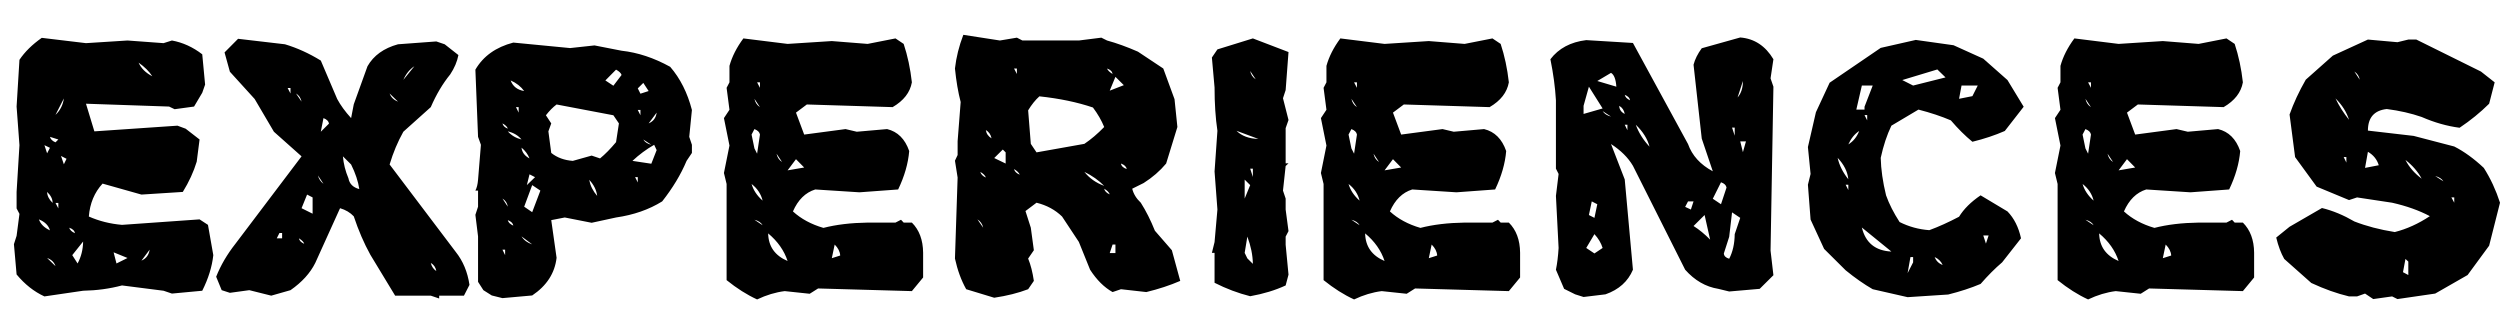<svg xmlns="http://www.w3.org/2000/svg" xmlns:xlink="http://www.w3.org/1999/xlink" width="359px" height="45px" viewBox="0 0 359 45"><title>Artboard Copy 4</title><desc>Created with Sketch.</desc><g id="Artboard-Copy-4" stroke="none" stroke-width="1" fill="none" fill-rule="evenodd"><path d="M6.379,42.565 L11.936,41.75 C13.888,41.713 15.749,41.46 17.519,40.989 L17.519,40.989 L23.486,41.75 L24.691,42.157 L29.043,41.75 C29.918,40.01 30.448,38.307 30.63,36.639 L30.63,36.639 L29.864,32.29 L28.659,31.502 L17.519,32.29 C15.822,32.145 14.235,31.747 12.757,31.094 C12.903,29.21 13.56,27.633 14.728,26.365 L14.728,26.365 L20.311,27.941 L26.251,27.561 C27.145,26.111 27.811,24.661 28.249,23.212 L28.249,23.212 L28.659,20.031 L26.661,18.482 L25.484,18.047 L13.551,18.863 L12.346,14.894 L24.28,15.302 L25.074,15.682 L27.866,15.302 L29.043,13.318 L29.453,12.149 L29.043,7.8 C27.71,6.767 26.26,6.105 24.691,5.815 L24.691,5.815 L23.486,6.196 L18.313,5.815 L12.346,6.196 L5.996,5.435 C4.628,6.395 3.56,7.446 2.794,8.588 L2.794,8.588 L2.383,15.302 L2.794,20.847 L2.383,27.561 L2.383,29.926 L2.794,30.714 L2.383,33.867 L2,35.063 L2.383,39.412 C3.551,40.825 4.883,41.876 6.379,42.565 L6.379,42.565 Z M21.871,10.953 C20.922,10.464 20.266,9.811 19.901,8.996 C20.758,9.594 21.415,10.246 21.871,10.953 Z M7.967,16.498 L9.171,14.133 C9.043,15.075 8.642,15.864 7.967,16.498 L7.967,16.498 Z M7.967,20.439 C7.529,20.258 7.264,19.995 7.173,19.651 L7.173,19.651 L8.377,20.031 L7.967,20.439 Z M6.763,22.016 L6.379,20.847 L7.173,21.227 L6.763,22.016 Z M9.171,23.592 L8.761,22.396 L9.554,22.804 L9.171,23.592 Z M7.556,29.137 C7.045,28.648 6.781,28.123 6.763,27.561 C7.292,28.05 7.556,28.576 7.556,29.137 Z M8.377,29.926 L7.967,29.137 L8.377,29.137 L8.377,29.926 Z M7.173,33.079 C6.352,32.698 5.823,32.173 5.586,31.502 C6.443,31.846 6.972,32.372 7.173,33.079 Z M10.759,33.486 C10.303,33.287 10.029,33.024 9.938,32.698 C10.43,32.861 10.704,33.124 10.759,33.486 Z M11.142,37.835 L10.376,36.639 L11.936,34.682 C11.917,35.842 11.653,36.893 11.142,37.835 L11.142,37.835 Z M20.311,37.428 L21.488,35.851 C21.379,36.612 20.986,37.138 20.311,37.428 L20.311,37.428 Z M16.726,37.835 L16.315,36.232 L18.313,37.047 L16.726,37.835 Z M7.967,38.216 L6.763,37.047 C7.383,37.265 7.784,37.654 7.967,38.216 L7.967,38.216 Z M63.065,42.864 L63.065,42.456 L66.623,42.456 L67.417,40.907 C67.143,39.059 66.486,37.482 65.446,36.177 L65.446,36.177 L55.948,23.619 C56.459,21.916 57.116,20.349 57.919,18.917 L57.919,18.917 L61.86,15.383 C62.645,13.571 63.576,12.004 64.652,10.681 C65.254,9.775 65.647,8.851 65.829,7.908 L65.829,7.908 L63.858,6.359 L62.654,5.951 L57.153,6.359 C55.109,6.921 53.649,7.972 52.773,9.512 L52.773,9.512 L50.802,14.976 L50.419,16.96 C49.562,16.018 48.896,15.103 48.421,14.215 L48.421,14.215 L46.067,8.697 C44.389,7.664 42.673,6.885 40.922,6.359 L40.922,6.359 L34.188,5.571 L32.245,7.528 L33.011,10.3 L36.57,14.215 L39.334,18.917 L43.303,22.451 L33.805,35.009 C32.619,36.513 31.698,38.089 31.041,39.738 L31.041,39.738 L31.834,41.668 L33.011,42.049 L35.803,41.668 L38.951,42.456 L41.715,41.668 C43.358,40.526 44.544,39.222 45.274,37.754 L45.274,37.754 L48.832,29.898 C49.635,30.134 50.292,30.524 50.802,31.067 C51.478,33.097 52.271,34.936 53.184,36.585 L53.184,36.585 L56.742,42.456 L61.86,42.456 L63.065,42.864 Z M57.919,11.469 C58.302,10.599 58.831,9.947 59.506,9.512 L59.506,9.512 L57.919,11.469 Z M41.715,13.426 L41.305,12.638 L41.715,12.638 L41.715,13.426 Z M43.303,14.595 L42.509,13.426 C42.929,13.68 43.193,14.07 43.303,14.595 L43.303,14.595 Z M57.153,14.595 C56.55,14.36 56.149,13.97 55.948,13.426 L55.948,13.426 L57.153,14.595 Z M46.067,18.917 L46.451,16.96 C46.925,17.141 47.19,17.404 47.244,17.748 L47.244,17.748 L46.067,18.917 Z M51.596,27.153 C50.702,26.918 50.182,26.401 50.036,25.604 C49.598,24.571 49.334,23.52 49.242,22.451 L49.242,22.451 L50.419,23.619 C51.04,24.87 51.432,26.048 51.596,27.153 Z M46.451,26.392 C46.049,26.102 45.784,25.703 45.657,25.196 L45.657,25.196 L46.451,26.392 Z M44.89,30.687 L43.303,29.898 L44.097,27.941 L44.89,28.349 L44.89,30.687 Z M40.511,34.22 L39.745,34.22 L40.128,33.459 L40.511,33.459 L40.511,34.22 Z M43.686,35.009 C43.248,34.827 42.993,34.565 42.92,34.22 C43.358,34.492 43.613,34.755 43.686,35.009 Z M62.654,38.923 C62.253,38.669 61.988,38.279 61.86,37.754 C62.298,38.008 62.563,38.397 62.654,38.923 Z M72.152,42.81 L76.422,42.429 C78.502,41.034 79.67,39.231 79.925,37.02 L79.925,37.02 L79.159,31.611 L81.102,31.23 L84.962,31.991 L88.465,31.23 C90.983,30.868 93.191,30.098 95.089,28.92 C96.603,26.999 97.771,25.06 98.592,23.103 L98.592,23.103 L99.359,21.961 L99.359,20.793 L98.975,19.651 L99.359,15.791 C98.72,13.327 97.68,11.261 96.238,9.594 C93.903,8.307 91.576,7.537 89.259,7.283 L89.259,7.283 L85.372,6.522 L81.869,6.903 L73.712,6.114 C71.212,6.767 69.397,8.062 68.265,10.001 L68.265,10.001 L68.648,19.651 L69.059,20.793 L68.648,25.821 C68.594,26.474 68.466,26.99 68.265,27.371 L68.265,27.371 L68.648,27.371 L68.648,29.681 L68.265,30.85 L68.648,33.948 L68.648,40.472 L69.415,41.668 L70.619,42.429 L72.152,42.81 Z M88.082,12.312 L86.932,11.551 L88.465,10.001 C88.903,10.237 89.168,10.491 89.259,10.763 L89.259,10.763 L88.082,12.312 Z M75.272,13.073 C74.287,12.91 73.639,12.402 73.329,11.551 C74.15,11.913 74.798,12.421 75.272,13.073 Z M91.968,13.454 L91.585,12.692 L92.379,11.904 L93.145,13.073 L91.968,13.454 Z M82.252,23.103 C81.029,23.012 79.998,22.632 79.159,21.961 L79.159,21.961 L78.748,18.863 L79.159,17.721 L78.392,16.552 C78.903,15.9 79.414,15.383 79.925,15.003 L79.925,15.003 L88.082,16.552 L88.876,17.721 L88.465,20.412 C87.662,21.372 86.896,22.152 86.166,22.75 L86.166,22.75 L84.962,22.342 L82.252,23.103 Z M74.478,16.172 L74.095,15.383 L74.478,15.383 L74.478,16.172 Z M91.968,16.552 L91.585,15.791 L91.968,15.791 L91.968,16.552 Z M93.145,17.721 L94.295,16.172 C94.204,16.915 93.821,17.431 93.145,17.721 L93.145,17.721 Z M72.918,18.482 C72.48,18.301 72.225,18.047 72.152,17.721 C72.59,17.957 72.845,18.21 72.918,18.482 Z M74.889,20.031 C74.086,19.832 73.429,19.443 72.918,18.863 C73.758,19.062 74.415,19.452 74.889,20.031 Z M93.529,20.793 C92.963,20.648 92.58,20.394 92.379,20.031 L92.379,20.031 L93.529,20.793 Z M93.529,23.511 L90.819,23.103 C91.786,22.197 92.826,21.427 93.939,20.793 L93.939,20.793 L94.295,21.554 L93.529,23.511 Z M76.039,22.75 C75.345,22.387 74.962,21.871 74.889,21.2 C75.418,21.635 75.801,22.152 76.039,22.75 Z M75.655,26.582 L76.039,25.033 L76.832,25.441 L75.655,26.582 Z M91.585,26.202 L91.202,25.441 L91.585,25.441 L91.585,26.202 Z M85.755,28.132 C85.153,27.443 84.77,26.673 84.606,25.821 C85.263,26.51 85.646,27.28 85.755,28.132 Z M76.422,30.469 L75.272,29.681 L76.422,26.582 L77.599,27.371 L76.422,30.469 Z M72.918,29.681 L72.152,28.512 C72.59,28.784 72.845,29.174 72.918,29.681 L72.918,29.681 Z M73.712,32.399 C73.256,32.2 72.991,31.937 72.918,31.611 C73.393,31.792 73.657,32.055 73.712,32.399 Z M76.422,35.09 C75.747,34.873 75.236,34.492 74.889,33.948 L74.889,33.948 L76.422,35.09 Z M72.535,36.639 L72.152,35.851 L72.535,35.851 L72.535,36.639 Z M108.72,43 C110.052,42.366 111.375,41.967 112.688,41.804 L112.688,41.804 L116.274,42.185 L117.478,41.423 L130.945,41.804 L132.56,39.847 L132.56,36.286 C132.541,34.456 132.003,33.015 130.945,31.964 L130.945,31.964 L129.768,31.964 L129.385,31.557 L128.591,31.964 L124.595,31.964 C122.186,32 120.069,32.254 118.245,32.725 C116.493,32.218 115.033,31.43 113.865,30.361 C114.595,28.693 115.663,27.642 117.068,27.207 L117.068,27.207 L123.418,27.615 L128.974,27.207 C129.886,25.305 130.416,23.465 130.562,21.69 C129.959,19.95 128.901,18.899 127.387,18.536 L127.387,18.536 L123.035,18.917 L121.42,18.536 L115.48,19.325 L114.303,16.172 L115.863,15.003 L128.18,15.383 C129.768,14.459 130.689,13.272 130.945,11.823 C130.726,9.847 130.334,8.008 129.768,6.305 L129.768,6.305 L128.591,5.516 L124.595,6.305 L119.449,5.897 L113.099,6.305 L106.749,5.516 C105.782,6.821 105.116,8.135 104.751,9.458 L104.751,9.458 L104.751,11.823 L104.34,12.611 L104.751,15.764 L103.957,16.96 L104.751,20.901 L103.957,24.843 L104.34,26.419 L104.34,40.227 C105.8,41.405 107.26,42.33 108.72,43 Z M109.13,12.611 L108.72,11.823 L109.13,11.823 L109.13,12.611 Z M109.13,15.383 C108.71,15.112 108.446,14.713 108.336,14.187 L108.336,14.187 L109.13,15.383 Z M108.72,22.07 L108.336,21.309 L107.926,19.325 L108.336,18.536 C108.811,18.718 109.075,18.98 109.13,19.325 L109.13,19.325 L108.72,22.07 Z M112.305,23.266 C111.885,22.994 111.621,22.596 111.511,22.07 L111.511,22.07 L112.305,23.266 Z M113.099,24.462 L114.303,22.858 L115.48,24.054 L113.099,24.462 Z M109.513,28.811 C108.71,28.104 108.181,27.307 107.926,26.419 C108.747,27.053 109.276,27.851 109.513,28.811 Z M109.513,32.345 L108.336,31.557 C108.902,31.701 109.294,31.964 109.513,32.345 L109.513,32.345 Z M113.099,37.482 C111.274,36.703 110.344,35.38 110.307,33.514 C111.676,34.655 112.606,35.978 113.099,37.482 Z M119.449,37.074 L119.86,35.117 C120.352,35.607 120.617,36.132 120.653,36.694 L120.653,36.694 L119.449,37.074 Z M142.769,42.755 C144.594,42.484 146.218,42.076 147.641,41.532 L147.641,41.532 L148.462,40.336 C148.28,39.086 148.006,38.017 147.641,37.129 L147.641,37.129 L148.462,35.933 L148.024,32.698 L147.258,30.306 L148.845,29.11 C150.305,29.473 151.528,30.134 152.513,31.094 L152.513,31.094 L154.922,34.737 L156.537,38.732 C157.486,40.2 158.562,41.269 159.766,41.94 L159.766,41.94 L160.971,41.532 L164.611,41.94 C166.399,41.505 168.023,40.97 169.483,40.336 L169.483,40.336 L168.279,35.933 L165.843,33.133 C165.241,31.629 164.566,30.288 163.817,29.11 C163.179,28.512 162.768,27.842 162.586,27.099 L162.586,27.099 L164.228,26.283 C165.487,25.486 166.564,24.553 167.458,23.484 L167.458,23.484 L169.073,18.237 L168.662,14.242 L167.047,9.838 L163.407,7.419 C161.838,6.731 160.36,6.196 158.973,5.815 L158.973,5.815 L158.152,5.408 L154.922,5.815 L146.82,5.815 L146.026,5.408 L143.59,5.815 L138.335,5 C137.715,6.613 137.313,8.226 137.131,9.838 C137.313,11.65 137.587,13.254 137.952,14.649 L137.952,14.649 L137.514,20.276 L137.514,22.26 L137.131,23.076 L137.514,25.495 L137.131,37.129 C137.496,38.796 138.034,40.264 138.746,41.532 L138.746,41.532 L142.769,42.755 Z M146.026,10.627 L145.616,9.838 L146.026,9.838 L146.026,10.627 Z M159.766,10.627 C159.329,10.355 159.064,10.092 158.973,9.838 C159.447,10.001 159.712,10.264 159.766,10.627 Z M159.356,13.019 L160.177,11.034 L161.381,12.23 L159.356,13.019 Z M148.845,21.88 L148.024,20.657 L147.641,15.845 C148.134,15.03 148.672,14.36 149.256,13.834 C152.139,14.142 154.703,14.677 156.947,15.438 C157.641,16.362 158.179,17.295 158.562,18.237 C157.613,19.216 156.664,20.022 155.716,20.657 L155.716,20.657 L148.845,21.88 Z M142.386,19.868 C141.911,19.578 141.638,19.18 141.565,18.672 C142.003,18.926 142.276,19.325 142.386,19.868 Z M144.411,23.484 L142.769,22.695 L144.001,21.472 L144.411,21.88 L144.411,23.484 Z M161.792,24.272 C161.299,24.109 161.026,23.846 160.971,23.484 C161.463,23.665 161.737,23.928 161.792,24.272 Z M146.437,25.087 C145.962,24.888 145.689,24.616 145.616,24.272 C146.054,24.544 146.327,24.815 146.437,25.087 Z M141.565,25.495 C141.127,25.296 140.862,25.024 140.771,24.68 C141.227,24.951 141.492,25.223 141.565,25.495 Z M158.562,26.691 C157.376,26.256 156.427,25.586 155.716,24.68 C156.829,25.223 157.778,25.894 158.562,26.691 Z M159.356,27.914 C158.9,27.715 158.635,27.443 158.562,27.099 C159,27.352 159.265,27.624 159.356,27.914 Z M141.182,32.698 L140.36,31.502 C140.798,31.774 141.072,32.173 141.182,32.698 L141.182,32.698 Z M160.177,36.34 L159.356,36.34 L159.766,35.117 L160.177,35.117 L160.177,36.34 Z M179.528,42.538 C181.444,42.194 183.141,41.677 184.619,40.989 L184.619,40.989 L185.03,39.439 L184.619,35.144 L184.619,33.976 L185.03,33.187 L184.619,30.089 L184.619,28.512 L184.236,27.371 L184.619,23.837 L185.03,23.456 L184.619,23.456 L184.619,18.401 L185.03,17.232 L184.236,14.106 L184.619,12.937 L185.03,7.474 L179.912,5.516 L174.821,7.093 L174.027,8.262 L174.41,12.557 C174.41,14.876 174.547,16.951 174.821,18.781 L174.821,18.781 L174.41,24.625 L174.821,30.089 L174.41,34.764 L174.027,36.313 L174.41,36.313 L174.41,40.608 C176.089,41.46 177.795,42.103 179.528,42.538 Z M180.322,11.388 C179.884,11.098 179.62,10.699 179.528,10.192 L179.528,10.192 L180.322,11.388 Z M180.705,19.95 C179.355,19.914 178.306,19.524 177.558,18.781 L177.558,18.781 L180.705,19.95 Z M179.912,25.413 L179.528,24.217 L179.912,24.217 L179.912,25.413 Z M178.735,28.512 L178.735,25.794 L179.528,26.582 L178.735,28.512 Z M179.912,37.89 L179.118,37.102 L178.735,36.313 L179.118,33.976 C179.629,35.335 179.893,36.639 179.912,37.89 L179.912,37.89 Z M194.446,43 C195.778,42.366 197.101,41.967 198.414,41.804 L198.414,41.804 L202,42.185 L203.204,41.423 L216.671,41.804 L218.286,39.847 L218.286,36.286 C218.267,34.456 217.729,33.015 216.671,31.964 L216.671,31.964 L215.494,31.964 L215.111,31.557 L214.317,31.964 L210.321,31.964 C207.912,32 205.795,32.254 203.971,32.725 C202.219,32.218 200.759,31.43 199.591,30.361 C200.321,28.693 201.389,27.642 202.794,27.207 L202.794,27.207 L209.144,27.615 L214.7,27.207 C215.612,25.305 216.142,23.465 216.288,21.69 C215.685,19.95 214.627,18.899 213.113,18.536 L213.113,18.536 L208.761,18.917 L207.146,18.536 L201.206,19.325 L200.029,16.172 L201.589,15.003 L213.906,15.383 C215.494,14.459 216.415,13.272 216.671,11.823 C216.452,9.847 216.059,8.008 215.494,6.305 L215.494,6.305 L214.317,5.516 L210.321,6.305 L205.175,5.897 L198.825,6.305 L192.475,5.516 C191.508,6.821 190.842,8.135 190.477,9.458 L190.477,9.458 L190.477,11.823 L190.066,12.611 L190.477,15.764 L189.683,16.96 L190.477,20.901 L189.683,24.843 L190.066,26.419 L190.066,40.227 C191.526,41.405 192.986,42.33 194.446,43 Z M194.856,12.611 L194.446,11.823 L194.856,11.823 L194.856,12.611 Z M194.856,15.383 C194.436,15.112 194.172,14.713 194.062,14.187 L194.062,14.187 L194.856,15.383 Z M194.446,22.07 L194.062,21.309 L193.652,19.325 L194.062,18.536 C194.537,18.718 194.801,18.98 194.856,19.325 L194.856,19.325 L194.446,22.07 Z M198.031,23.266 C197.611,22.994 197.347,22.596 197.237,22.07 L197.237,22.07 L198.031,23.266 Z M198.825,24.462 L200.029,22.858 L201.206,24.054 L198.825,24.462 Z M195.239,28.811 C194.436,28.104 193.907,27.307 193.652,26.419 C194.473,27.053 195.002,27.851 195.239,28.811 Z M195.239,32.345 L194.062,31.557 C194.628,31.701 195.02,31.964 195.239,32.345 L195.239,32.345 Z M198.825,37.482 C197,36.703 196.07,35.38 196.033,33.514 C197.402,34.655 198.332,35.978 198.825,37.482 Z M205.175,37.074 L205.586,35.117 C206.078,35.607 206.343,36.132 206.379,36.694 L206.379,36.694 L205.175,37.074 Z M227.4,42.647 L230.548,42.266 C232.464,41.596 233.778,40.418 234.489,38.732 L234.489,38.732 L233.312,25.767 L231.342,20.684 C232.747,21.59 233.796,22.632 234.489,23.81 L234.489,23.81 L241.989,38.732 C243.358,40.273 244.945,41.188 246.752,41.478 L246.752,41.478 L248.312,41.858 L252.691,41.478 L254.662,39.521 L254.251,35.987 L254.662,12.448 L254.251,11.252 L254.662,8.506 C253.512,6.586 251.925,5.544 249.899,5.381 L249.899,5.381 L244.37,6.93 C243.786,7.727 243.394,8.515 243.193,9.295 L243.193,9.295 L244.37,19.896 L245.958,24.598 C244.17,23.638 242.983,22.333 242.4,20.684 L242.4,20.684 L234.489,6.169 L227.783,5.761 C225.539,6.033 223.824,6.948 222.638,8.506 C223.057,10.572 223.322,12.538 223.431,14.405 L223.431,14.405 L223.431,24.217 L223.815,24.979 L223.431,28.132 L223.815,35.607 C223.742,36.803 223.614,37.845 223.431,38.732 L223.431,38.732 L224.608,41.478 L226.196,42.266 L227.4,42.647 Z M232.108,12.448 L229.371,11.632 L231.342,10.464 C231.78,10.717 232.035,11.379 232.108,12.448 L232.108,12.448 Z M249.516,13.997 L250.282,11.632 C250.282,12.629 250.027,13.417 249.516,13.997 L249.516,13.997 Z M227.4,16.362 L227.4,15.193 L228.167,12.448 L230.137,15.574 L227.4,16.362 Z M234.079,14.405 C233.641,14.206 233.385,13.943 233.312,13.617 C233.769,13.798 234.024,14.061 234.079,14.405 Z M233.312,16.362 C232.801,16.108 232.537,15.719 232.519,15.193 C232.957,15.447 233.221,15.836 233.312,16.362 Z M231.342,16.742 C230.776,16.598 230.375,16.335 230.137,15.954 L230.137,15.954 L231.342,16.742 Z M233.696,18.7 L233.312,17.911 L233.696,17.911 L233.696,18.7 Z M236.871,21.064 C235.958,20.086 235.301,19.035 234.9,17.911 C235.922,18.89 236.579,19.941 236.871,21.064 Z M249.105,19.488 L248.722,18.319 L249.105,18.319 L249.105,19.488 Z M250.282,21.853 L249.899,20.303 L250.72,20.303 L250.282,21.853 Z M247.135,29.328 L245.958,28.539 L247.135,26.175 C247.609,26.338 247.874,26.591 247.928,26.936 L247.928,26.936 L247.135,29.328 Z M228.96,31.285 L228.167,30.877 L228.577,28.92 L229.371,29.328 L228.96,31.285 Z M242.81,30.089 L241.989,29.708 L242.4,28.92 L243.193,28.92 L242.81,30.089 Z M248.312,37.156 C247.819,37.011 247.564,36.757 247.545,36.395 L247.545,36.395 L248.312,34.003 L248.722,30.496 L249.899,31.285 L249.105,33.622 C249.087,35 248.823,36.177 248.312,37.156 Z M245.575,34.411 C244.79,33.613 243.996,32.961 243.193,32.454 L243.193,32.454 L244.781,30.877 L245.575,34.411 Z M228.96,36.395 L227.783,35.607 L228.96,33.622 C229.526,34.238 229.918,34.9 230.137,35.607 L230.137,35.607 L228.96,36.395 Z M273.931,42.674 L279.761,42.293 C281.494,41.858 283.045,41.351 284.414,40.771 C285.454,39.575 286.485,38.542 287.507,37.672 L287.507,37.672 L290.217,34.22 C289.87,32.626 289.222,31.339 288.273,30.361 L288.273,30.361 L284.414,28.05 C283.027,28.992 281.996,30.016 281.321,31.122 C279.807,31.919 278.383,32.562 277.051,33.052 C275.537,32.943 274.113,32.553 272.781,31.883 C271.924,30.56 271.276,29.282 270.838,28.05 C270.364,26.111 270.108,24.317 270.072,22.668 C270.455,20.91 270.966,19.37 271.604,18.047 L271.604,18.047 L275.491,15.737 C277.243,16.19 278.794,16.706 280.144,17.286 C281.166,18.482 282.197,19.506 283.237,20.358 C284.934,19.941 286.485,19.424 287.89,18.808 L287.89,18.808 L290.6,15.329 L288.273,11.496 L284.797,8.425 L280.527,6.495 L275.108,5.734 L270.072,6.876 L262.736,11.877 L260.765,16.117 L259.616,21.119 L259.999,24.979 L259.616,26.528 L259.999,31.529 L261.942,35.742 L265.035,38.814 C266.367,39.901 267.663,40.807 268.922,41.532 L268.922,41.532 L273.931,42.674 Z M274.725,12.285 L273.165,11.496 L278.201,9.974 L279.378,11.116 L274.725,12.285 Z M267.745,15.737 L266.568,15.737 L267.362,12.285 L268.922,12.285 L267.745,15.329 L267.745,15.737 Z M281.321,14.187 L281.677,12.285 L284.003,12.285 L283.237,13.807 L281.321,14.187 Z M268.128,17.286 L267.745,16.525 L268.128,16.525 L268.128,17.286 Z M265.419,20.738 C265.802,19.887 266.322,19.243 266.979,18.808 C266.65,19.66 266.13,20.303 265.419,20.738 Z M265.419,25.74 C264.634,24.761 264.123,23.737 263.886,22.668 C264.798,23.629 265.309,24.652 265.419,25.74 Z M265.419,27.289 L265.035,26.528 L265.419,26.528 L265.419,27.289 Z M271.604,36.123 C269.305,36.014 267.891,34.864 267.362,32.671 L267.362,32.671 L271.604,36.123 Z M285.18,34.981 L284.797,33.813 L285.564,33.813 L285.18,34.981 Z M273.931,39.222 L274.341,36.911 L274.725,36.911 L274.725,37.672 L273.931,39.222 Z M278.967,38.053 C278.402,37.835 278.018,37.455 277.818,36.911 C278.365,37.165 278.748,37.546 278.967,38.053 Z M299.851,43 C301.183,42.366 302.506,41.967 303.82,41.804 L303.82,41.804 L307.406,42.185 L308.61,41.423 L322.077,41.804 L323.691,39.847 L323.691,36.286 C323.673,34.456 323.135,33.015 322.077,31.964 L322.077,31.964 L320.9,31.964 L320.516,31.557 L319.723,31.964 L315.726,31.964 C313.318,32 311.201,32.254 309.376,32.725 C307.625,32.218 306.165,31.43 304.997,30.361 C305.727,28.693 306.794,27.642 308.199,27.207 L308.199,27.207 L314.549,27.615 L320.106,27.207 C321.018,25.305 321.547,23.465 321.693,21.69 C321.091,19.95 320.033,18.899 318.518,18.536 L318.518,18.536 L314.166,18.917 L312.551,18.536 L306.612,19.325 L305.435,16.172 L306.995,15.003 L319.312,15.383 C320.9,14.459 321.821,13.272 322.077,11.823 C321.858,9.847 321.465,8.008 320.9,6.305 L320.9,6.305 L319.723,5.516 L315.726,6.305 L310.581,5.897 L304.231,6.305 L297.881,5.516 C296.913,6.821 296.247,8.135 295.882,9.458 L295.882,9.458 L295.882,11.823 L295.472,12.611 L295.882,15.764 L295.089,16.96 L295.882,20.901 L295.089,24.843 L295.472,26.419 L295.472,40.227 C296.932,41.405 298.391,42.33 299.851,43 Z M300.262,12.611 L299.851,11.823 L300.262,11.823 L300.262,12.611 Z M300.262,15.383 C299.842,15.112 299.578,14.713 299.468,14.187 L299.468,14.187 L300.262,15.383 Z M299.851,22.07 L299.468,21.309 L299.058,19.325 L299.468,18.536 C299.942,18.718 300.207,18.98 300.262,19.325 L300.262,19.325 L299.851,22.07 Z M303.437,23.266 C303.017,22.994 302.753,22.596 302.643,22.07 L302.643,22.07 L303.437,23.266 Z M304.231,24.462 L305.435,22.858 L306.612,24.054 L304.231,24.462 Z M300.645,28.811 C299.842,28.104 299.313,27.307 299.058,26.419 C299.879,27.053 300.408,27.851 300.645,28.811 Z M300.645,32.345 L299.468,31.557 C300.034,31.701 300.426,31.964 300.645,32.345 L300.645,32.345 Z M304.231,37.482 C302.406,36.703 301.475,35.38 301.439,33.514 C302.807,34.655 303.738,35.978 304.231,37.482 Z M310.581,37.074 L310.991,35.117 C311.484,35.607 311.749,36.132 311.785,36.694 L311.785,36.694 L310.581,37.074 Z M344.274,42.946 L349.694,42.157 L354.347,39.494 L357.44,35.28 L359,29.11 C358.416,27.298 357.641,25.631 356.673,24.109 C355.268,22.786 353.854,21.762 352.431,21.037 L352.431,21.037 L346.601,19.515 L340.032,18.754 C340.032,16.887 340.935,15.855 342.742,15.655 C344.566,15.891 346.236,16.271 347.751,16.797 C349.575,17.594 351.391,18.111 353.197,18.346 C354.767,17.295 356.181,16.144 357.44,14.894 L357.44,14.894 L358.234,11.823 L356.263,10.273 L346.984,5.68 L345.835,5.68 L344.274,6.06 L340.032,5.68 L334.996,7.99 L331.109,11.442 C330.142,13.127 329.366,14.794 328.782,16.443 L328.782,16.443 L329.576,22.559 L332.669,26.8 L337.322,28.73 L338.472,28.349 L343.508,29.11 C345.588,29.581 347.395,30.225 348.927,31.04 C347.285,32.127 345.606,32.888 343.891,33.323 C341.738,32.979 339.804,32.472 338.089,31.801 C336.538,30.895 334.987,30.252 333.435,29.871 L333.435,29.871 L328.782,32.562 L326.866,34.112 C327.158,35.326 327.542,36.35 328.016,37.183 L328.016,37.183 L331.903,40.635 C333.764,41.505 335.57,42.148 337.322,42.565 L337.322,42.565 L338.472,42.565 L339.621,42.157 L340.798,42.946 L343.508,42.565 L344.274,42.946 Z M338.855,11.442 L338.089,10.273 C338.508,10.545 338.764,10.935 338.855,11.442 L338.855,11.442 Z M337.322,17.205 C336.519,16.208 335.872,15.184 335.379,14.133 C336.328,15.075 336.975,16.099 337.322,17.205 Z M339.621,24.109 L340.032,21.798 C340.817,22.251 341.337,22.895 341.592,23.728 L341.592,23.728 L339.621,24.109 Z M336.939,23.348 L336.556,22.559 L336.939,22.559 L336.939,23.348 Z M347.751,25.658 C346.71,24.879 345.935,23.982 345.424,22.967 C346.446,23.764 347.221,24.661 347.751,25.658 Z M350.871,26.039 L349.694,25.278 C350.26,25.423 350.652,25.676 350.871,26.039 L350.871,26.039 Z M352.431,29.11 L352.02,28.349 L352.431,28.349 L352.431,29.11 Z M345.835,39.494 L345.068,39.086 L345.424,37.183 L345.835,37.564 L345.835,39.494 Z" id="LANDofExperiences" fill="#000000" fill-rule="nonzero"></path></g></svg>